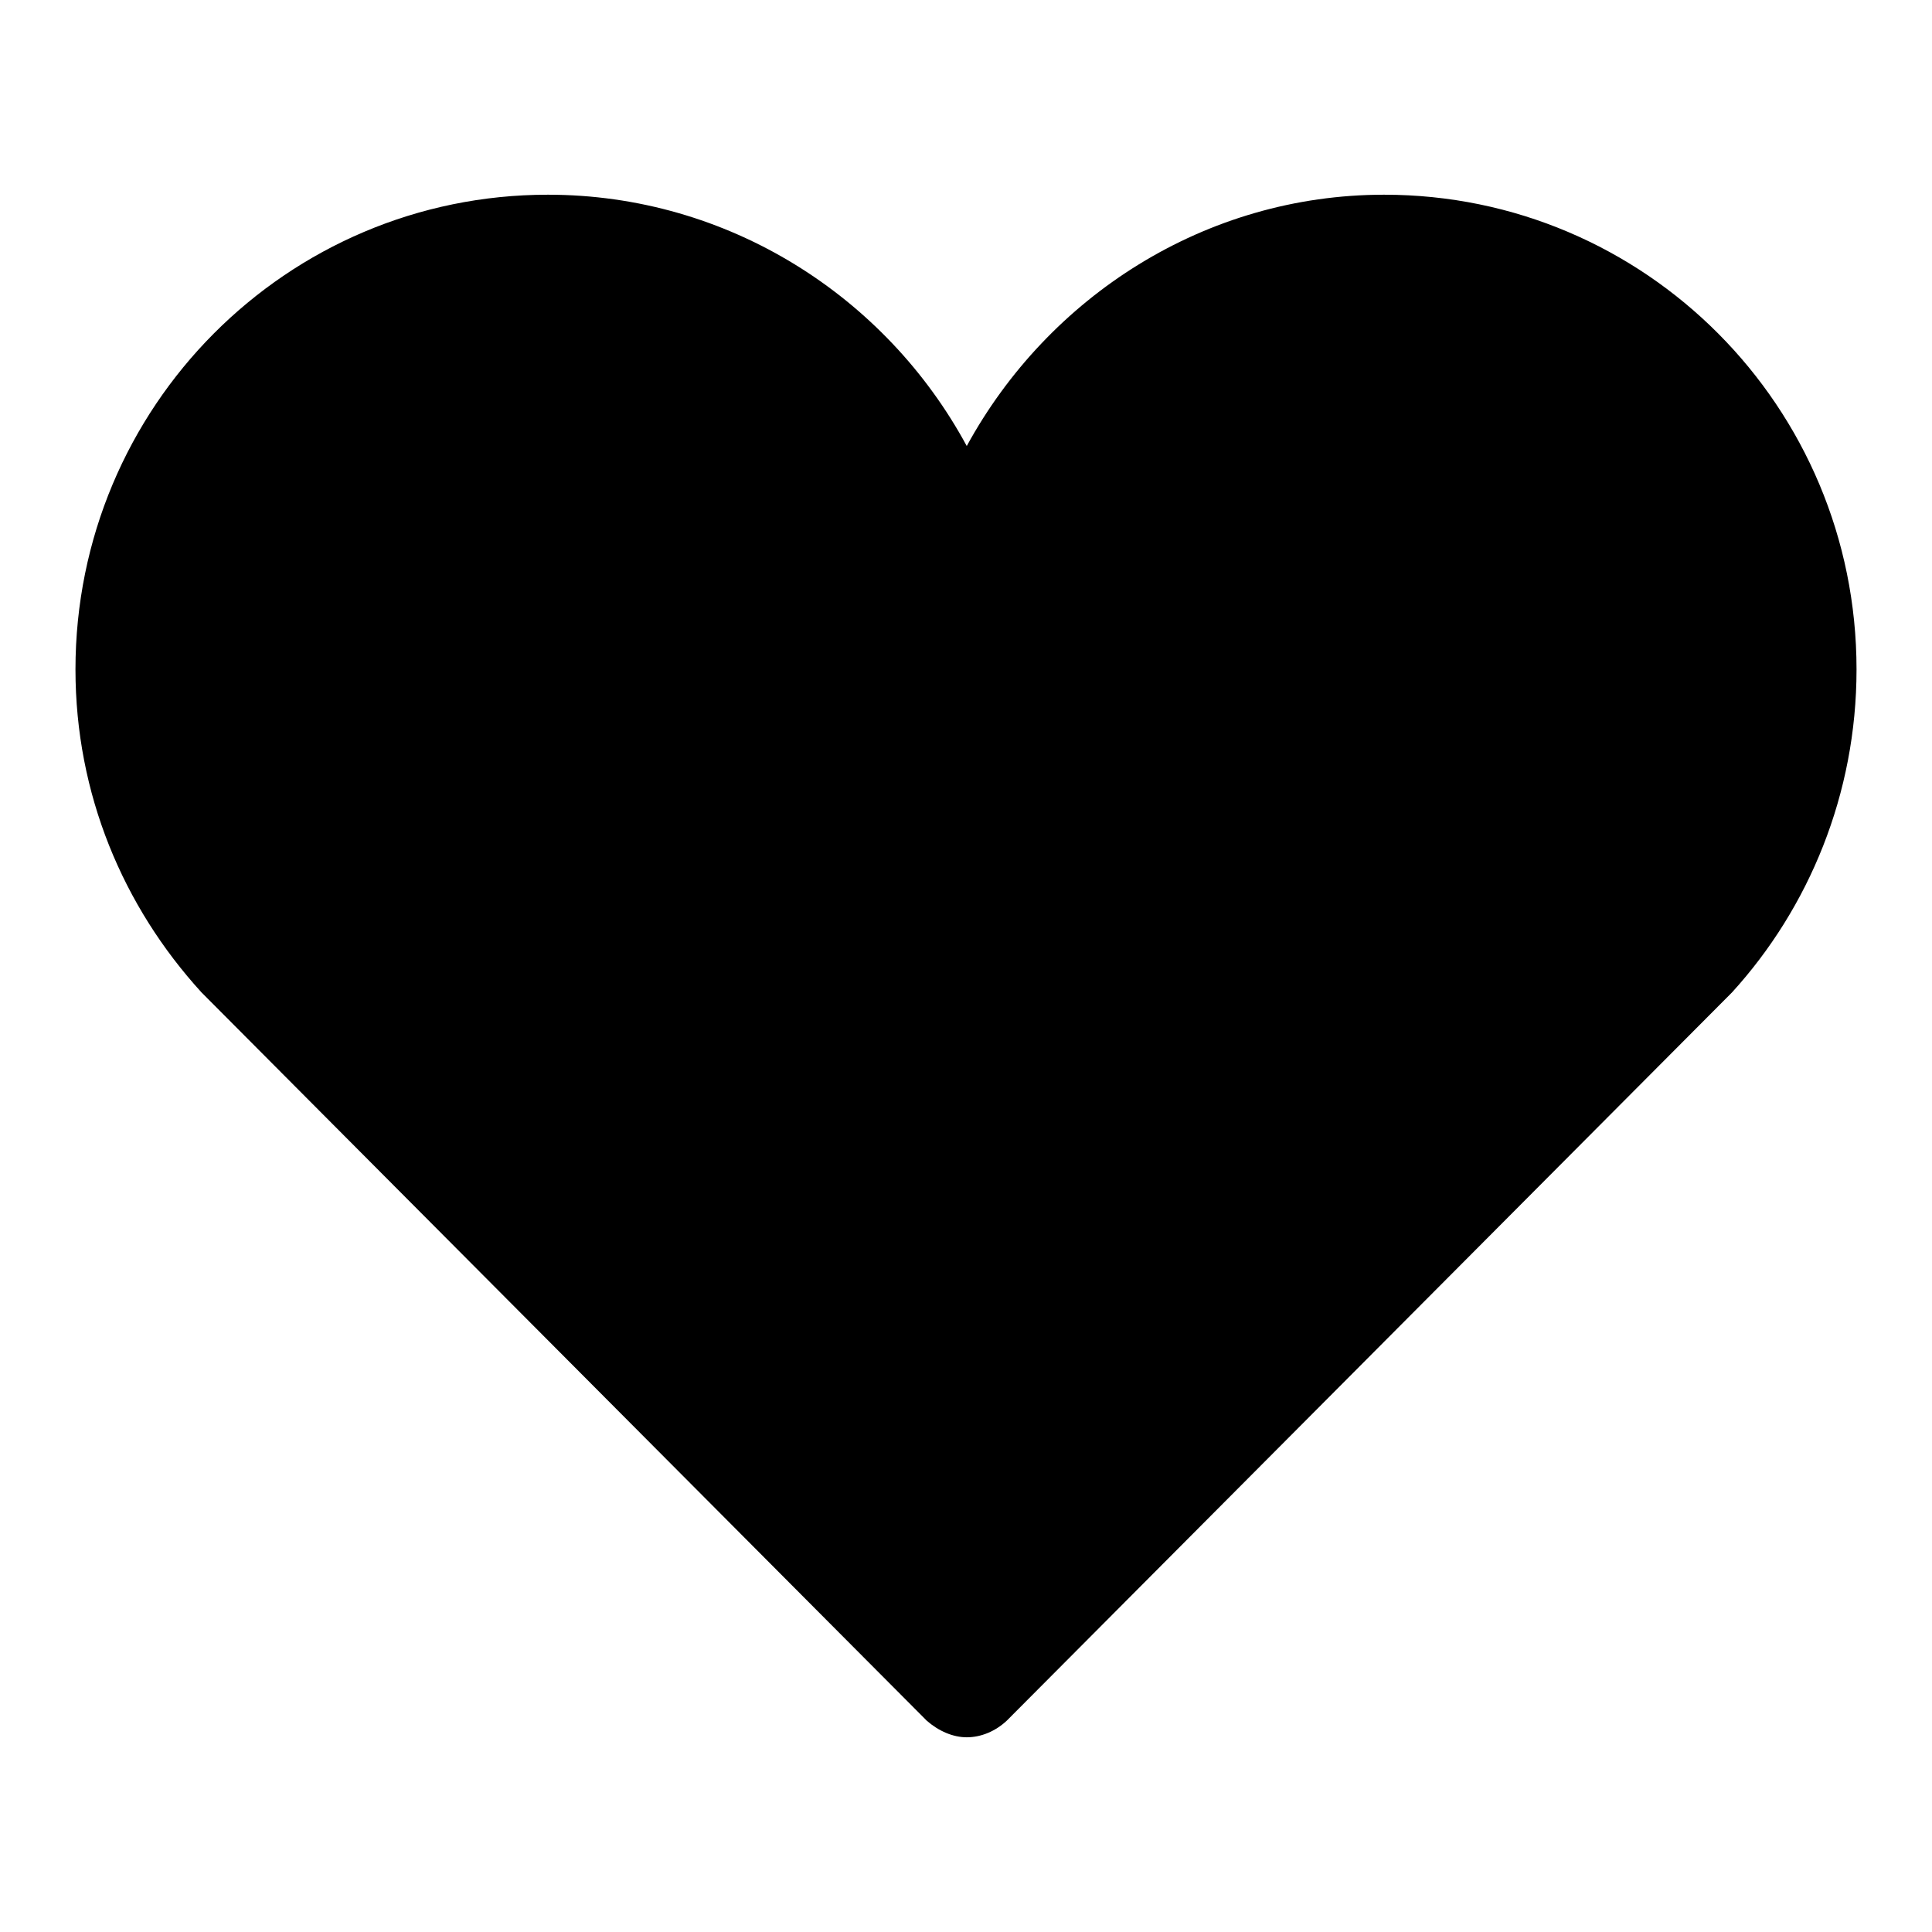 <?xml version="1.0" encoding="utf-8"?>
<!-- Svg Vector Icons : http://www.onlinewebfonts.com/icon -->
<!DOCTYPE svg PUBLIC "-//W3C//DTD SVG 1.1//EN" "http://www.w3.org/Graphics/SVG/1.1/DTD/svg11.dtd">
<svg version="1.1" xmlns="http://www.w3.org/2000/svg" xmlns:xlink="http://www.w3.org/1999/xlink" x="0px" y="0px" viewBox="0 0 256 256" enable-background="new 0 0 256 256" xml:space="preserve">
<g> <path fill="#000000" d="M183.4,25.8c-23.7,0-44.5,13.5-55.3,33.3c-10.7-19.8-31.6-33.3-55.5-33.3C38,25.8,10,53.9,10,88.7 c0,16.5,6.3,31.4,16.7,42.8l96.1,96.5c1.6,1.4,3.5,2.2,5.3,2.2c1.9,0,3.8-0.8,5.3-2.2l96.1-96.5c10.2-11.2,16.5-26.3,16.5-42.8 C246,53.9,218,25.8,183.4,25.8z"/></g>
</svg>